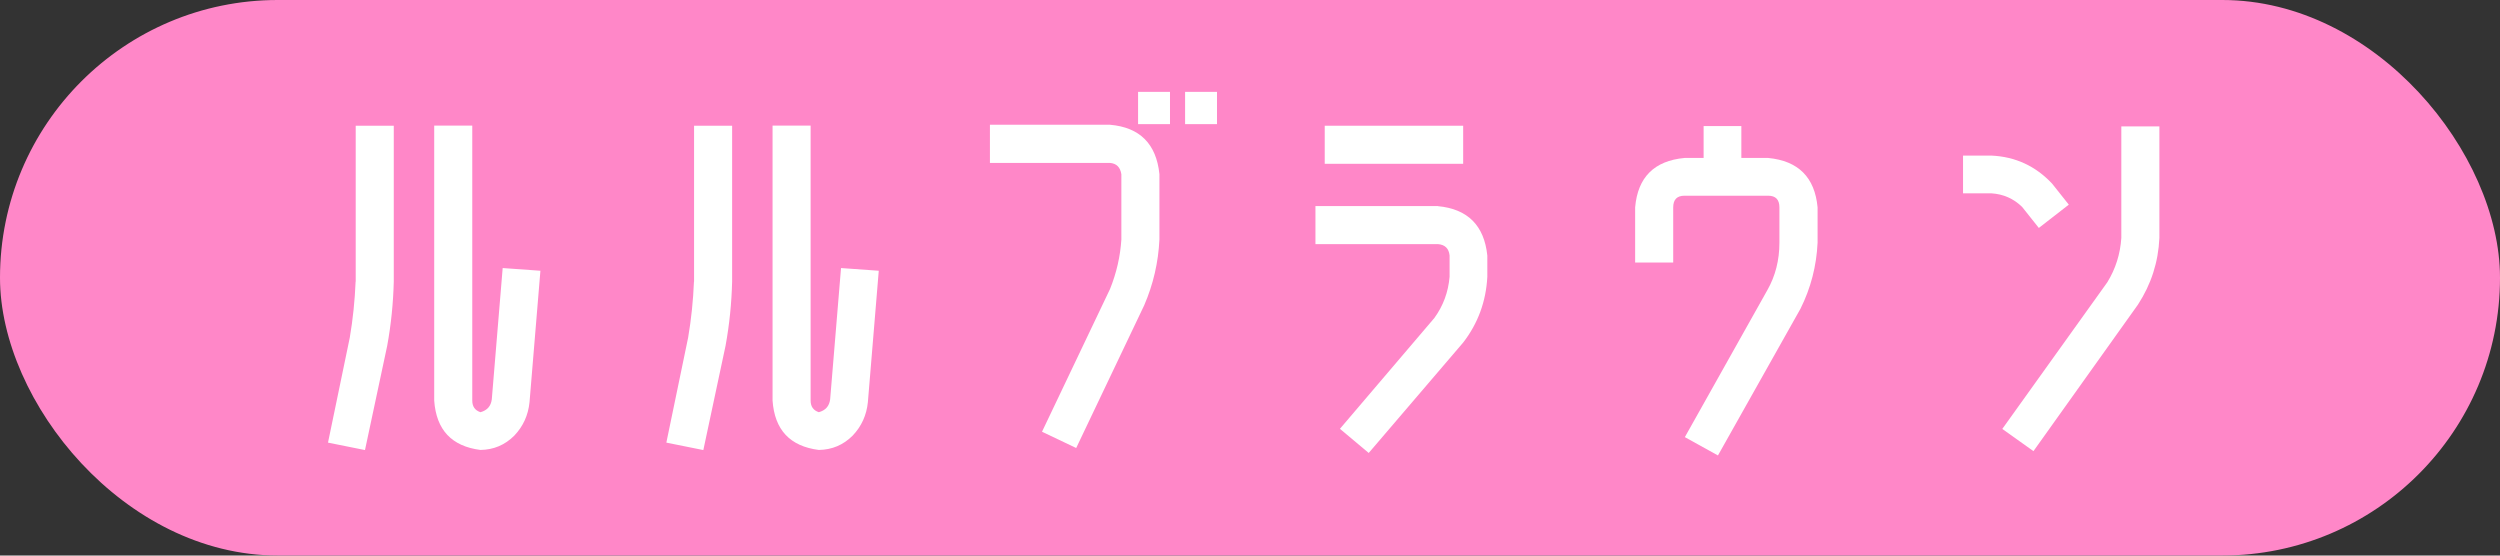 <?xml version="1.0" encoding="UTF-8"?><svg id="_レイヤー_2" xmlns="http://www.w3.org/2000/svg" viewBox="0 0 231.86 51.52"><rect x="0" y="0" width="231.86" height="51.52" fill="#333333" stroke="none"/><defs><style>.cls-1{fill:#fff;}.cls-2{fill:#ff87c8;}</style></defs><g id="_レイヤー_1-2"><rect class="cls-2" x="0" y="0" width="231.86" height="51.52" rx="25.76" ry="25.76"/><g><path class="cls-1" d="m32.99,26.12v-14.46h3.53v14.46c-.05,2-.25,3.98-.61,5.95l-2.06,9.67-3.43-.69,2.02-9.74c.29-1.71.47-3.44.54-5.19Zm12.62,10.93l1.01-12.19,3.5.25-1.01,12.19c-.12,1.2-.59,2.24-1.41,3.1-.87.87-1.91,1.31-3.14,1.33-2.67-.34-4.1-1.86-4.29-4.58V11.65h3.53v25.5c0,.55.25.91.76,1.08.62-.17.97-.56,1.05-1.19Z"/><path class="cls-1" d="m64.37,26.12v-14.46h3.53v14.46c-.05,2-.25,3.98-.61,5.95l-2.06,9.67-3.43-.69,2.02-9.74c.29-1.71.47-3.44.54-5.19Zm12.62,10.93l1.01-12.19,3.5.25-1.01,12.19c-.12,1.2-.59,2.24-1.41,3.1-.87.87-1.91,1.31-3.14,1.33-2.67-.34-4.1-1.86-4.29-4.58V11.65h3.53v25.5c0,.55.25.91.76,1.08.62-.17.97-.56,1.05-1.19Z"/><path class="cls-1" d="m102.95,26.8c.6-1.49.95-3.02,1.05-4.58v-6.06c-.1-.65-.45-1-1.05-1.05h-11.14v-3.54h11.14c2.76.24,4.29,1.77,4.58,4.58v6.06c-.1,2.12-.57,4.15-1.41,6.1l-6.31,13.24-3.17-1.51,6.31-13.24Zm2.6-15.29v-2.99h2.96v2.99h-2.96Zm4.36,0v-2.99h2.96v2.99h-2.96Z"/><path class="cls-1" d="m133.36,19.12c2.76.26,4.29,1.79,4.58,4.58v1.98c-.12,2.28-.87,4.32-2.24,6.09l-8.76,10.24-2.67-2.24,8.76-10.28c.82-1.13,1.29-2.4,1.41-3.82v-1.98c-.07-.65-.43-1-1.08-1.05h-11.36v-3.53h11.36Zm-10.5-3.93v-3.53h12.84v3.53h-12.84Z"/><path class="cls-1" d="m155.18,19.23v5.12h-3.53v-5.12c.24-2.79,1.77-4.32,4.58-4.58h1.77v-2.96h3.5v2.96h2.49c2.79.27,4.32,1.79,4.58,4.58v3.28c-.1,2.16-.63,4.21-1.59,6.13l-7.65,13.6-3.07-1.7,7.65-13.63c.75-1.32,1.12-2.79,1.12-4.4v-3.28c0-.72-.35-1.08-1.05-1.08h-7.75c-.7,0-1.05.36-1.05,1.08Z"/><path class="cls-1" d="m187.54,19.19c-.79-.77-1.74-1.19-2.85-1.26h-2.63v-3.5h2.63c2.21.1,4.09.96,5.63,2.6l1.55,1.95-2.78,2.16-1.55-1.95Zm9.2,2.88v-10.35h3.53v10.35c-.1,2.24-.76,4.29-1.98,6.17l-9.7,13.6-2.89-2.06,9.74-13.6c.77-1.25,1.2-2.62,1.3-4.11Z"/></g></g></svg>